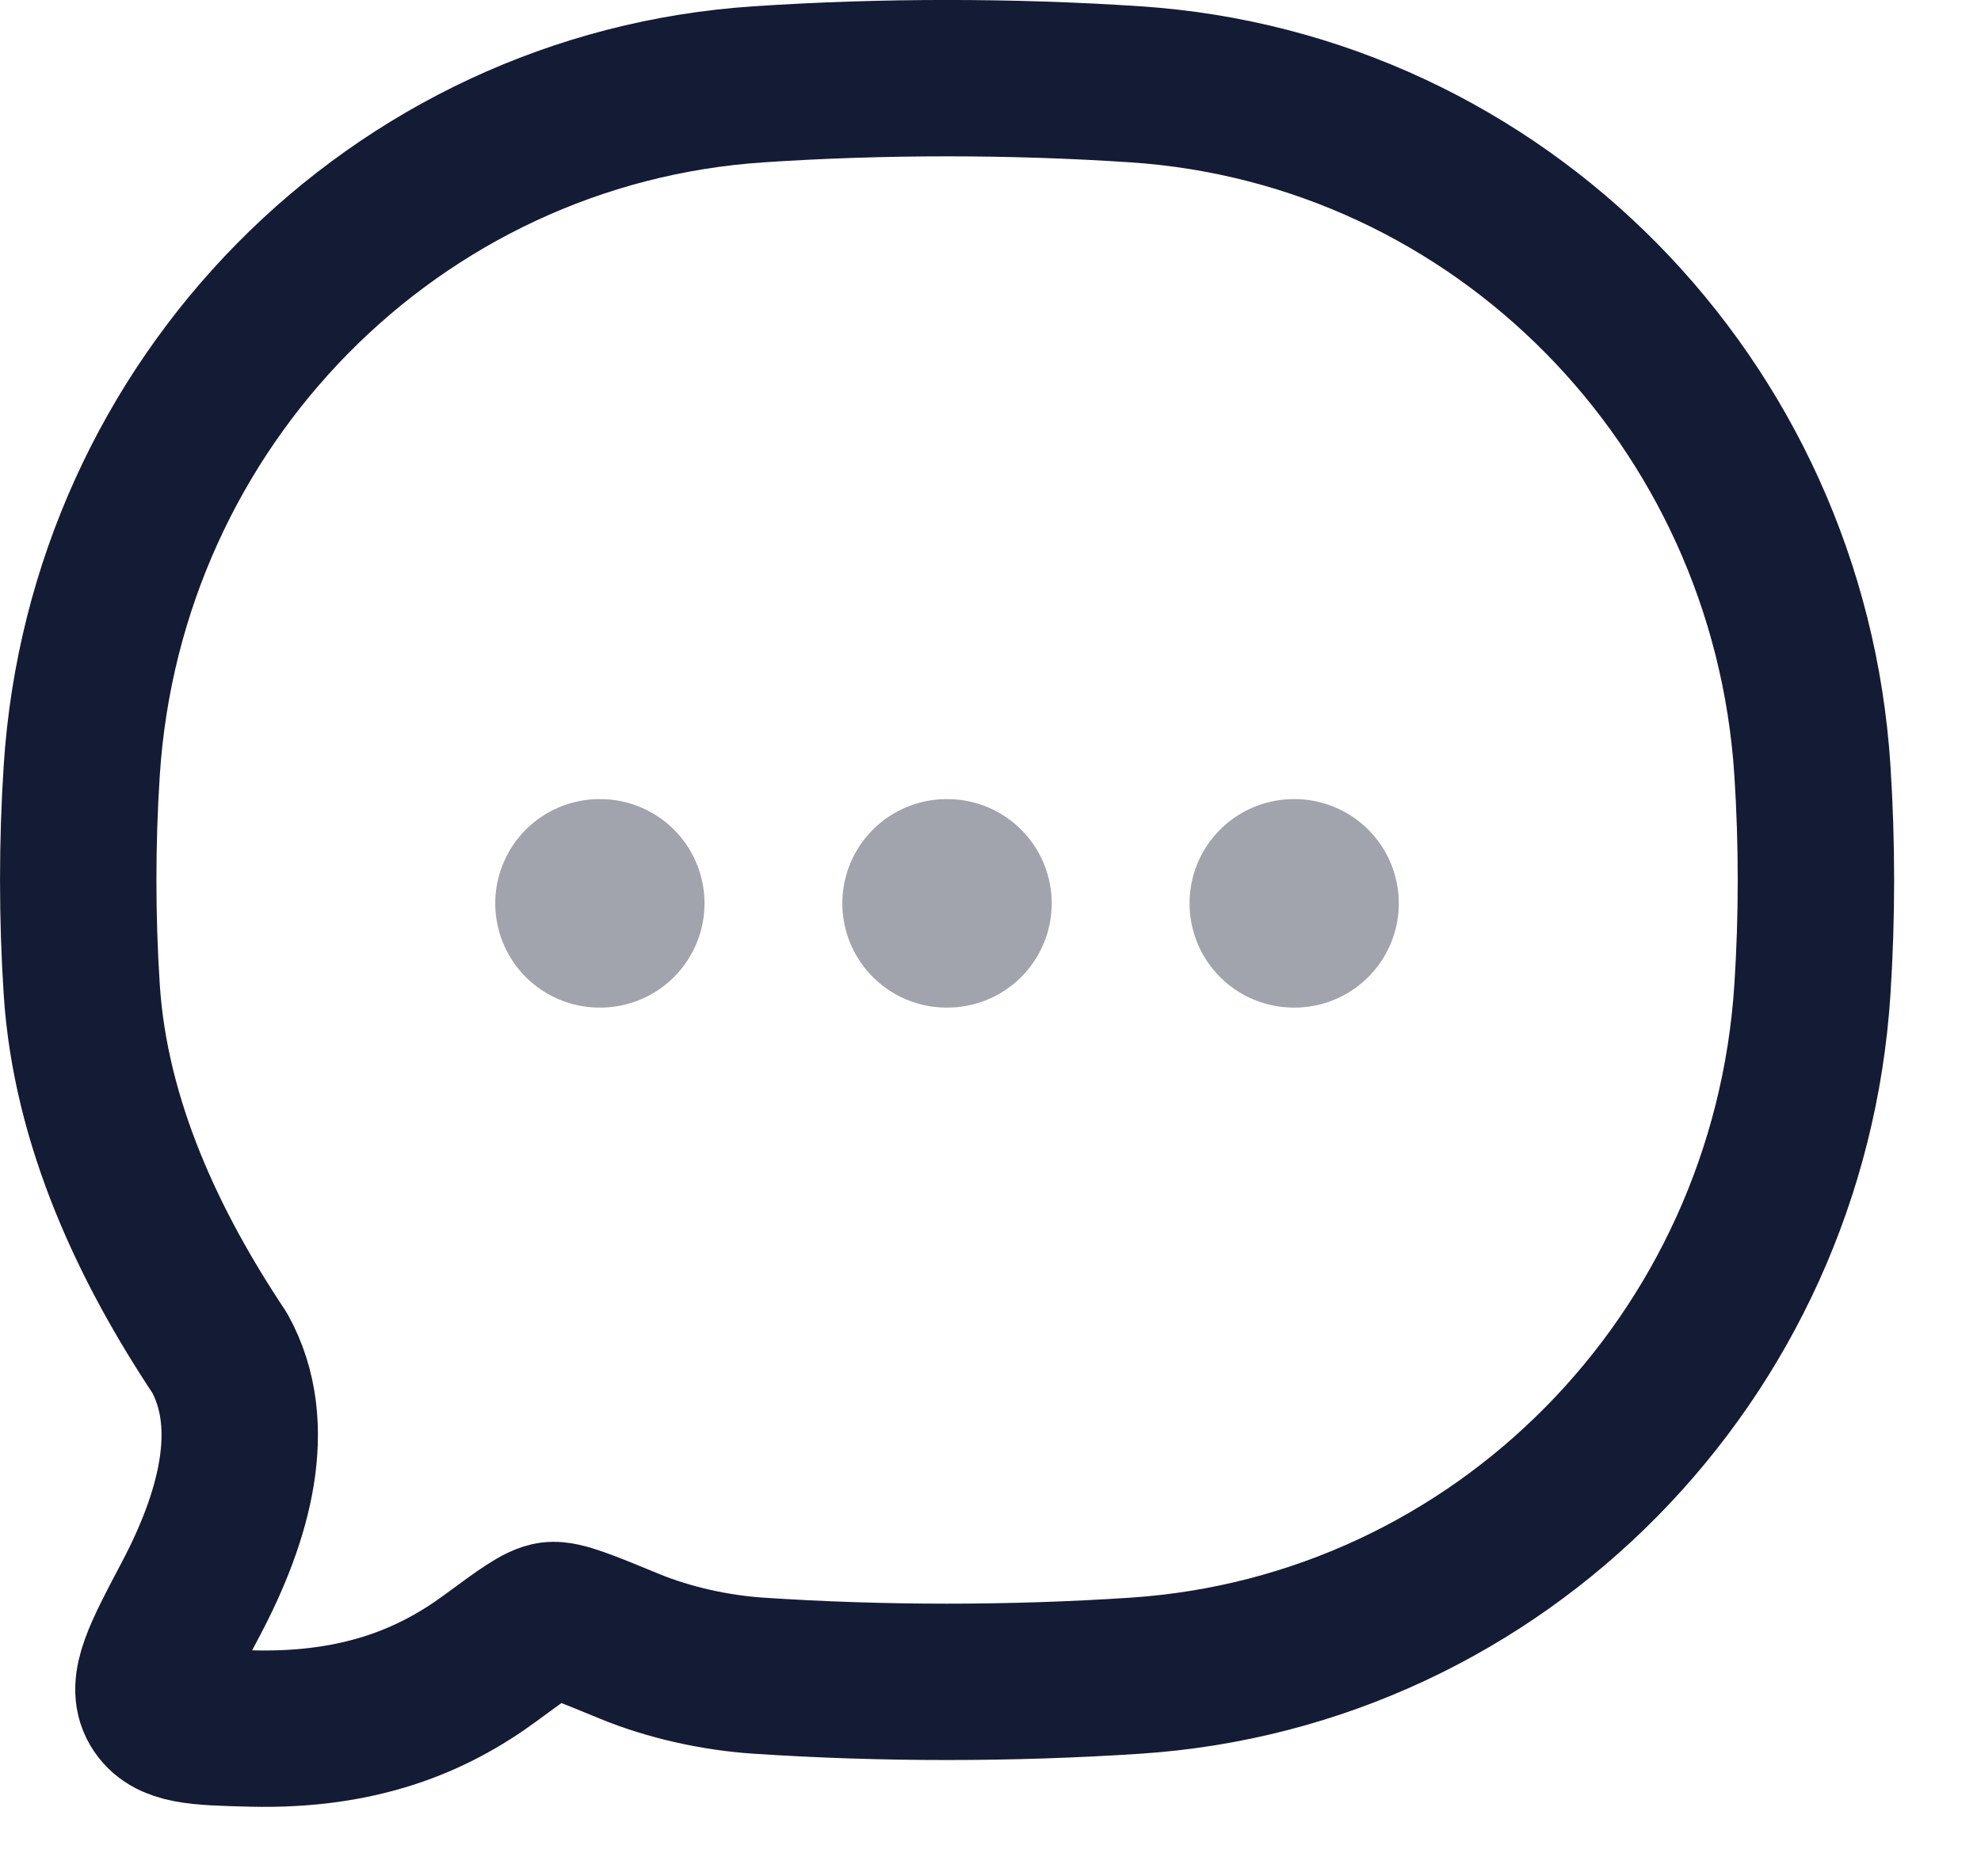 <svg width="19" height="18" viewBox="0 0 19 18" fill="none" xmlns="http://www.w3.org/2000/svg">
<path d="M10.892 16.075C14.378 15.844 17.155 13.028 17.383 9.492C17.428 8.801 17.428 8.084 17.383 7.392C17.155 3.857 14.378 1.041 10.892 0.809C9.703 0.73 8.461 0.73 7.274 0.809C3.789 1.041 1.012 3.857 0.784 7.392C0.739 8.084 0.739 8.801 0.784 9.492C0.867 10.78 1.436 11.972 2.107 12.979C2.496 13.684 2.239 14.563 1.834 15.332C1.541 15.886 1.395 16.163 1.512 16.363C1.63 16.563 1.892 16.569 2.416 16.582C3.453 16.607 4.152 16.313 4.707 15.904C5.022 15.672 5.179 15.556 5.288 15.542C5.396 15.529 5.61 15.617 6.037 15.793C6.42 15.951 6.866 16.048 7.274 16.075C8.461 16.154 9.703 16.154 10.892 16.075Z" stroke="#141B34" stroke-width="1.5" stroke-linejoin="round"/>
<path opacity="0.4" d="M9.079 8.666H9.087M12.409 8.666H12.416M5.75 8.666H5.757" stroke="#141B34" stroke-width="2" stroke-linecap="round" stroke-linejoin="round"/>
</svg>
